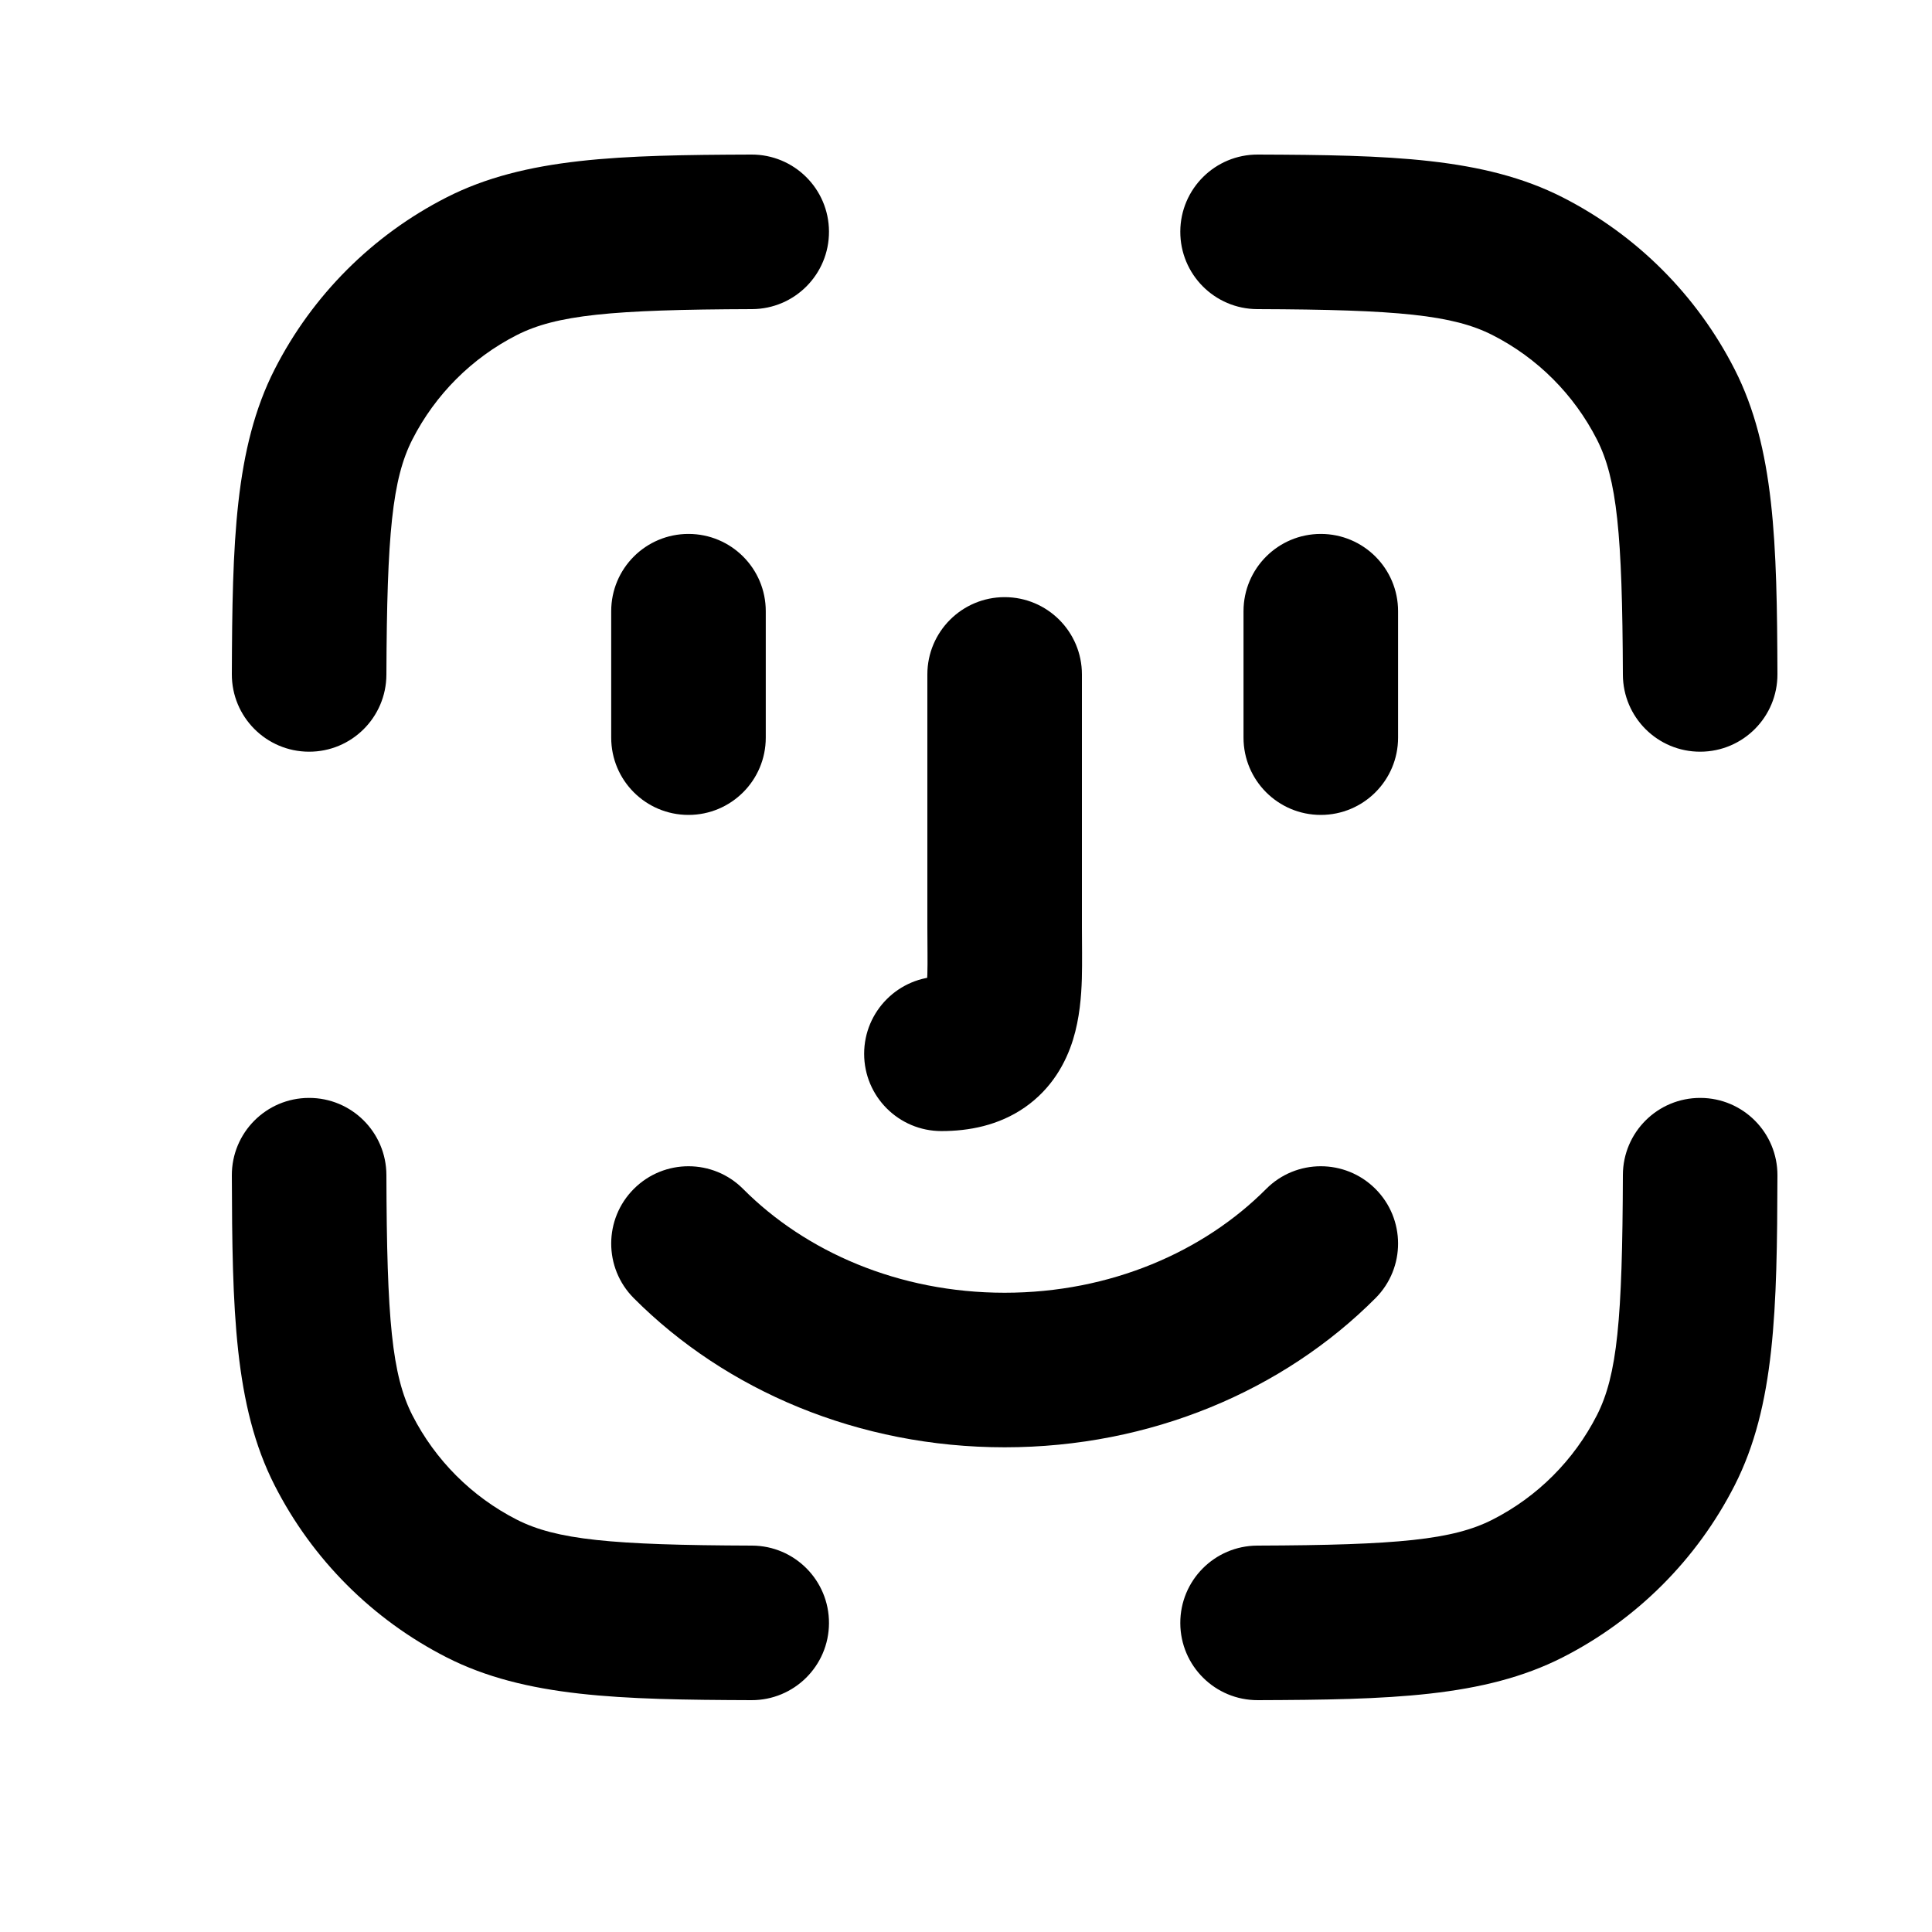 <svg width="25" height="25" viewBox="0 0 25 25" fill="none" xmlns="http://www.w3.org/2000/svg">
<g id="Facial Recognition">
<path id="Icon" d="M6.233 20.555L5.779 21.446H5.779L6.233 20.555ZM4.445 18.767L5.336 18.313H5.336L4.445 18.767ZM21.555 18.767L20.664 18.313L20.664 18.313L21.555 18.767ZM19.767 20.555L19.313 19.664L19.767 20.555ZM19.767 3.445L19.313 4.336V4.336L19.767 3.445ZM21.555 5.233L22.446 4.779V4.779L21.555 5.233ZM6.233 3.445L6.687 4.336L6.233 3.445ZM4.445 5.233L5.336 5.687L4.445 5.233ZM9.731 4C10.283 3.998 10.729 3.549 10.727 2.996C10.725 2.444 10.276 1.998 9.723 2L9.731 4ZM16.276 2C15.724 1.998 15.275 2.444 15.273 2.996C15.271 3.549 15.717 3.998 16.269 4L16.276 2ZM5 15.204C4.998 14.651 4.549 14.205 3.997 14.207C3.445 14.208 2.998 14.657 3 15.21L5 15.204ZM23 15.21C23.002 14.657 22.555 14.208 22.003 14.207C21.451 14.205 21.002 14.651 21 15.204L23 15.21ZM21 8.73C21.002 9.283 21.451 9.729 22.003 9.727C22.556 9.725 23.002 9.276 23 8.723L21 8.73ZM9.723 22C10.276 22.002 10.725 21.556 10.727 21.004C10.729 20.451 10.283 20.002 9.731 20L9.723 22ZM16.27 20C15.717 20.002 15.271 20.451 15.273 21.004C15.275 21.556 15.724 22.002 16.277 22L16.27 20ZM3 8.723C2.998 9.276 3.444 9.725 3.997 9.727C4.549 9.729 4.998 9.283 5 8.73L3 8.723ZM14 8.727C14 8.175 13.552 7.727 13 7.727C12.448 7.727 12 8.175 12 8.727H14ZM12.182 12.636C11.63 12.636 11.182 13.084 11.182 13.636C11.182 14.189 11.63 14.636 12.182 14.636V12.636ZM9.909 7.909C9.909 7.356 9.461 6.909 8.909 6.909C8.356 6.909 7.909 7.356 7.909 7.909H9.909ZM7.909 9.545C7.909 10.098 8.356 10.545 8.909 10.545C9.461 10.545 9.909 10.098 9.909 9.545H7.909ZM18.091 7.909C18.091 7.356 17.643 6.909 17.091 6.909C16.539 6.909 16.091 7.356 16.091 7.909H18.091ZM16.091 9.545C16.091 10.098 16.539 10.545 17.091 10.545C17.643 10.545 18.091 10.098 18.091 9.545H16.091ZM9.617 15.386C9.228 14.994 8.594 14.993 8.203 15.383C7.812 15.773 7.811 16.406 8.2 16.797L9.617 15.386ZM17.8 16.797C18.189 16.406 18.188 15.773 17.797 15.383C17.406 14.993 16.772 14.994 16.383 15.386L17.8 16.797ZM6.687 19.664C6.106 19.368 5.633 18.895 5.336 18.313L3.554 19.221C4.042 20.179 4.821 20.958 5.779 21.446L6.687 19.664ZM20.664 18.313C20.367 18.895 19.895 19.368 19.313 19.664L20.221 21.446C21.179 20.958 21.958 20.179 22.446 19.221L20.664 18.313ZM19.313 4.336C19.895 4.632 20.367 5.105 20.664 5.687L22.446 4.779C21.958 3.821 21.179 3.042 20.221 2.554L19.313 4.336ZM5.779 2.554C4.821 3.042 4.042 3.821 3.554 4.779L5.336 5.687C5.633 5.105 6.106 4.632 6.687 4.336L5.779 2.554ZM9.723 2C8.028 2.006 6.796 2.036 5.779 2.554L6.687 4.336C7.198 4.076 7.908 4.006 9.731 4L9.723 2ZM16.269 4C18.092 4.006 18.802 4.076 19.313 4.336L20.221 2.554C19.204 2.036 17.972 2.006 16.276 2L16.269 4ZM3 15.21C3.005 16.943 3.03 18.193 3.554 19.221L5.336 18.313C5.072 17.794 5.005 17.073 5 15.204L3 15.21ZM21 15.204C20.994 17.073 20.928 17.794 20.664 18.313L22.446 19.221C22.97 18.193 22.995 16.943 23 15.21L21 15.204ZM23 8.723C22.994 7.028 22.964 5.796 22.446 4.779L20.664 5.687C20.924 6.198 20.993 6.908 21 8.73L23 8.723ZM9.731 20C7.908 19.994 7.198 19.924 6.687 19.664L5.779 21.446C6.796 21.964 8.028 21.994 9.723 22L9.731 20ZM16.277 22C17.972 21.994 19.204 21.964 20.221 21.446L19.313 19.664C18.802 19.924 18.092 19.994 16.27 20L16.277 22ZM5 8.73C5.007 6.908 5.076 6.198 5.336 5.687L3.554 4.779C3.036 5.796 3.006 7.028 3 8.723L5 8.73ZM12 8.727V12H14V8.727H12ZM12 12C12 12.262 12.005 12.43 12 12.606C11.994 12.776 11.98 12.844 11.974 12.862C11.974 12.864 11.981 12.84 12.005 12.803C12.031 12.764 12.07 12.722 12.12 12.687C12.222 12.616 12.28 12.636 12.182 12.636V14.636C12.536 14.636 12.922 14.565 13.262 14.329C13.612 14.085 13.793 13.75 13.885 13.453C13.971 13.174 13.992 12.89 13.999 12.668C14.005 12.453 14 12.19 14 12H12ZM7.909 7.909V9.545H9.909V7.909H7.909ZM16.091 7.909V9.545H18.091V7.909H16.091ZM13 16.728C11.628 16.728 10.423 16.195 9.617 15.386L8.2 16.797C9.393 17.995 11.113 18.728 13 18.728V16.728ZM16.383 15.386C15.577 16.195 14.372 16.728 13 16.728V18.728C14.887 18.728 16.607 17.995 17.8 16.797L16.383 15.386Z" fill="black"/>
</g>
</svg>
